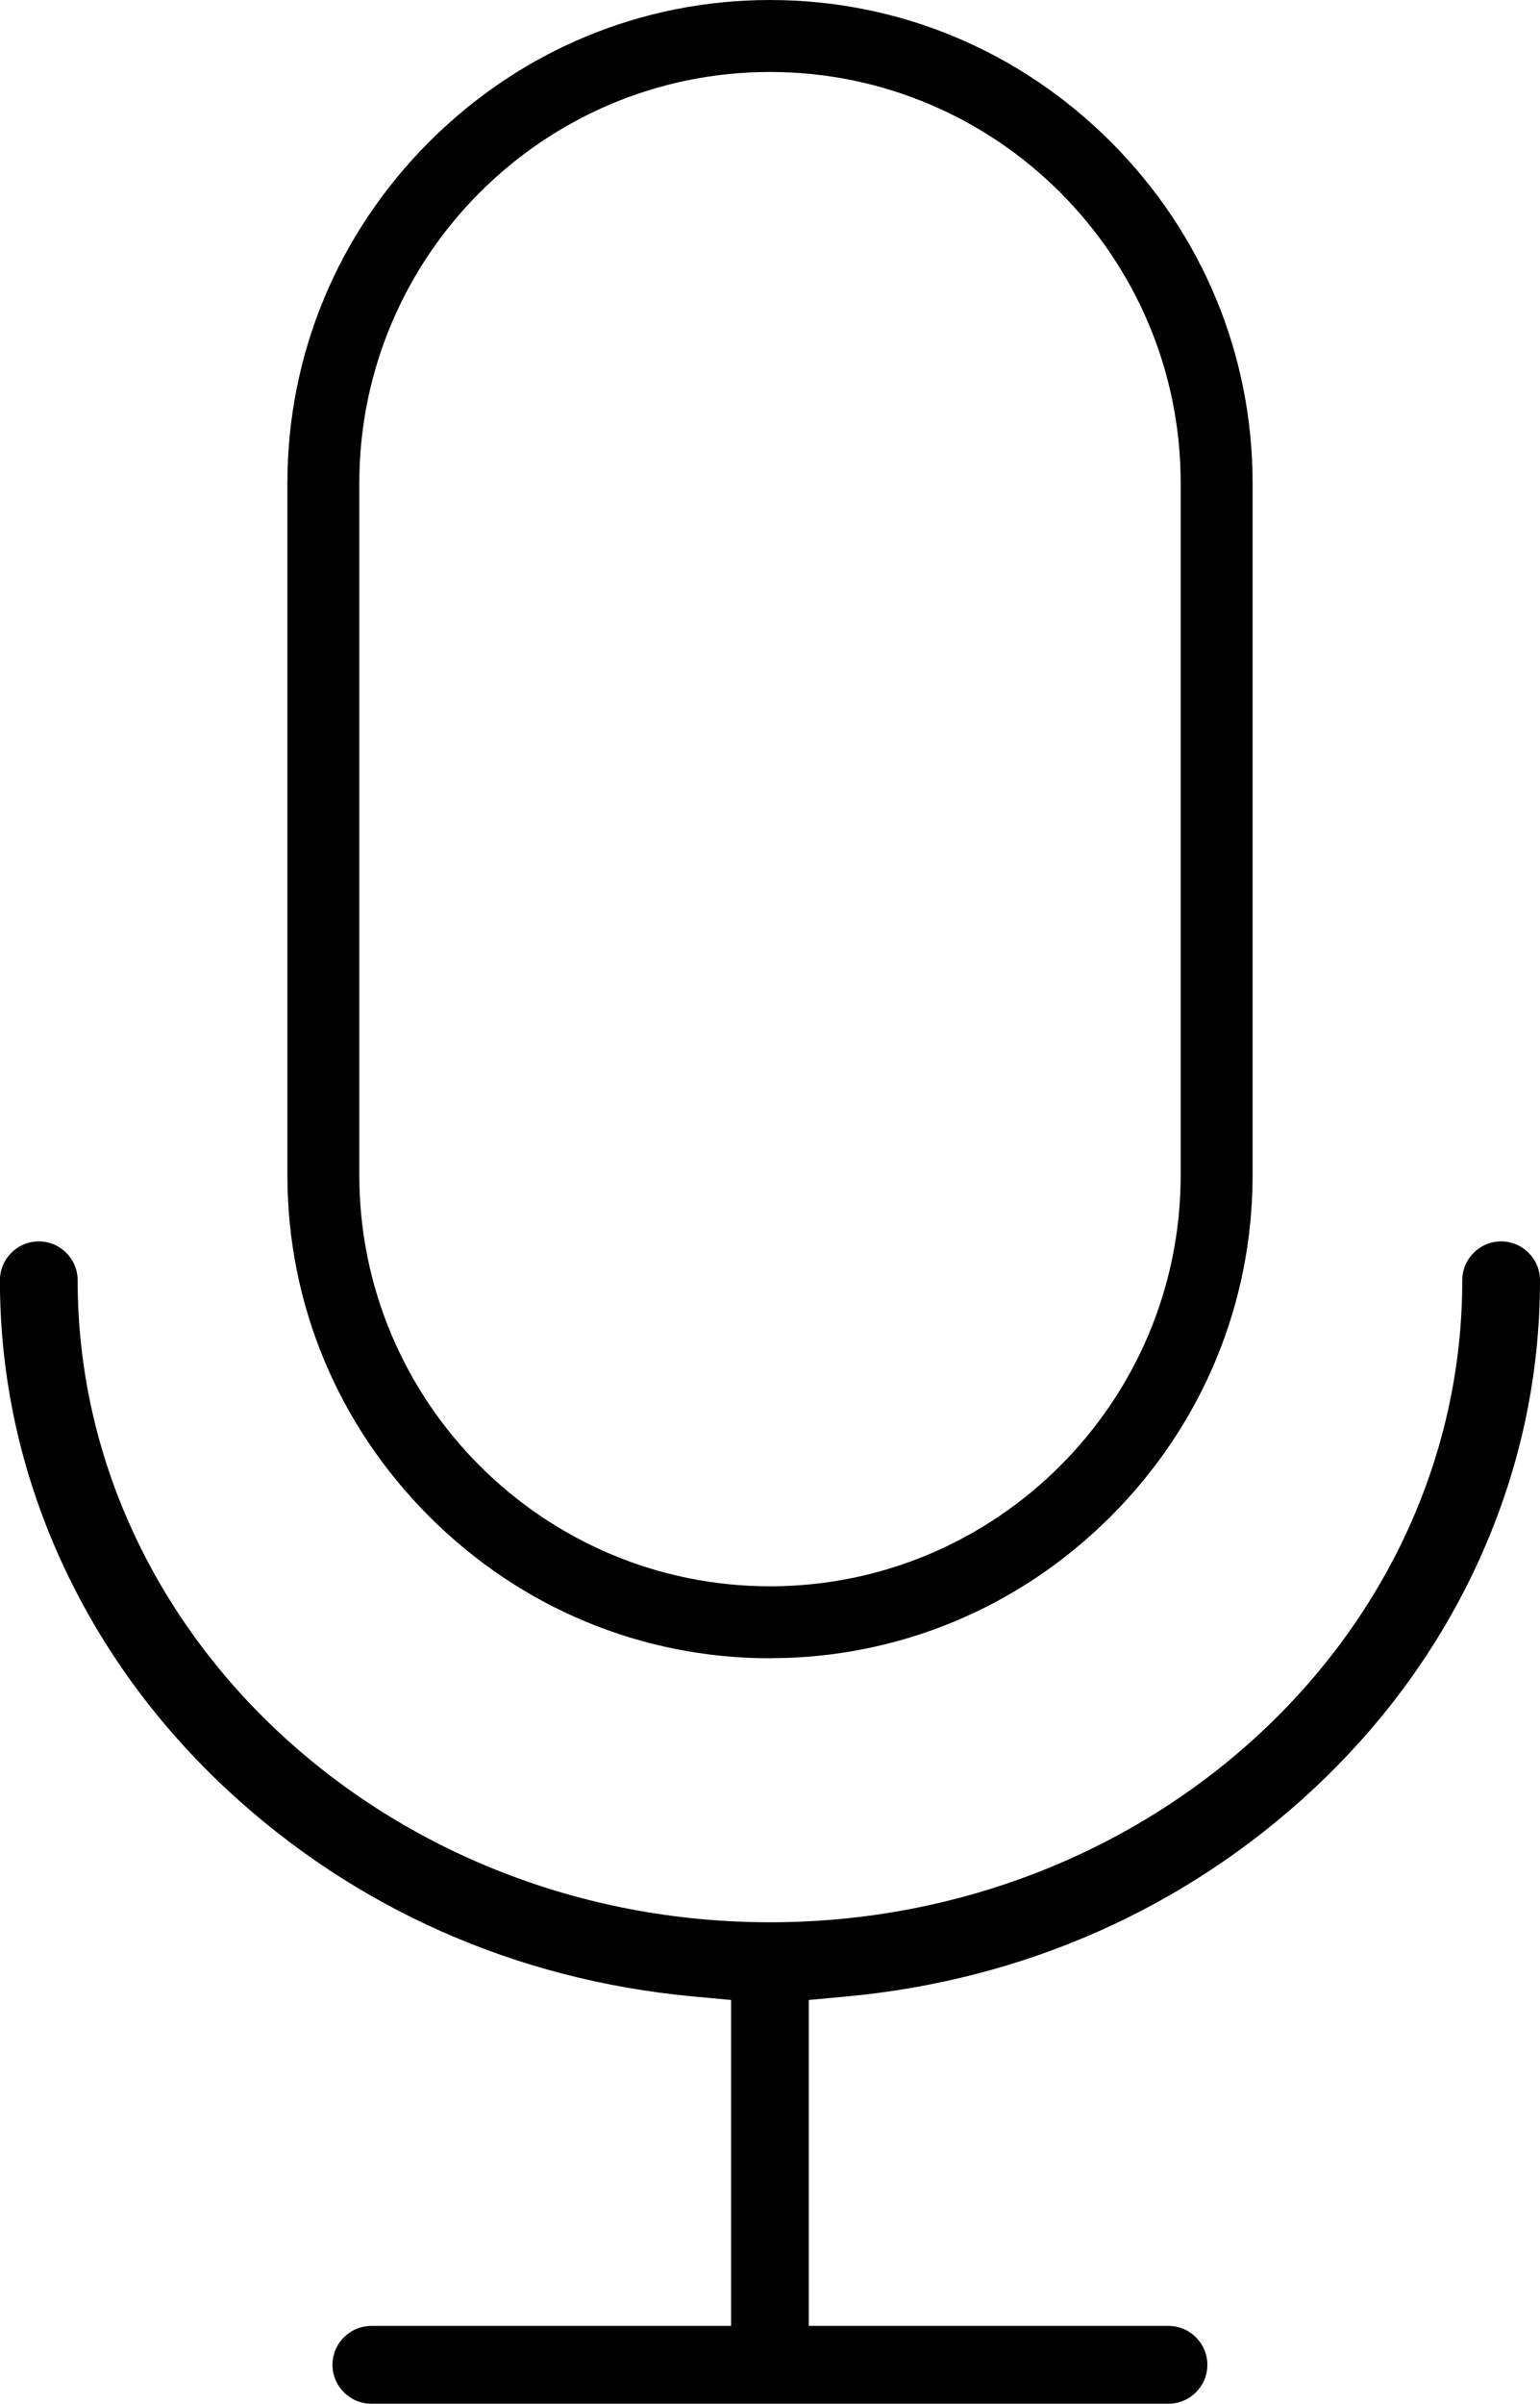 <?xml version="1.0" encoding="UTF-8"?> <svg xmlns="http://www.w3.org/2000/svg" id="Layer_1" viewBox="0 0 193.38 301.56"><defs><style>.cls-1{fill:#010101;}</style></defs><path class="cls-1" d="M96.69,208.03c16.12,0,31.32-6.32,42.8-17.8,11.48-11.48,17.8-26.68,17.8-42.8V60.6c0-16.12-6.32-31.32-17.8-42.8C128.01,6.32,112.81,0,96.69,0s-31.32,6.32-42.8,17.8c-11.48,11.48-17.8,26.68-17.8,42.8v86.84c0,16.12,6.32,31.32,17.8,42.8,11.48,11.48,26.68,17.8,42.8,17.8ZM45.12,147.43V60.6c0-28.43,23.13-51.57,51.57-51.57s51.57,23.13,51.57,51.57v86.84c0,28.43-23.13,51.57-51.57,51.57s-51.57-23.13-51.57-51.57Z"></path><path class="cls-1" d="M188.5,155.74c-2.69,0-4.88,2.19-4.88,4.88,0,44.41-39,80.54-86.93,80.54S9.75,205.03,9.75,160.62c0-2.69-2.19-4.88-4.88-4.88s-4.88,2.19-4.88,4.88c0,12.18,2.58,24.02,7.68,35.19,4.91,10.75,11.92,20.41,20.84,28.71,16.01,14.89,36.22,23.86,58.44,25.94l4.85.45v40.89h-45.17c-2.69,0-4.88,2.19-4.88,4.88s2.19,4.88,4.88,4.88h100.1c2.69,0,4.88-2.19,4.88-4.88s-2.19-4.88-4.88-4.88h-45.17v-40.89l4.85-.45c22.22-2.08,42.43-11.05,58.44-25.94,8.92-8.3,15.93-17.96,20.84-28.71,5.1-11.17,7.69-23.01,7.69-35.19,0-2.69-2.19-4.88-4.88-4.88Z"></path></svg> 